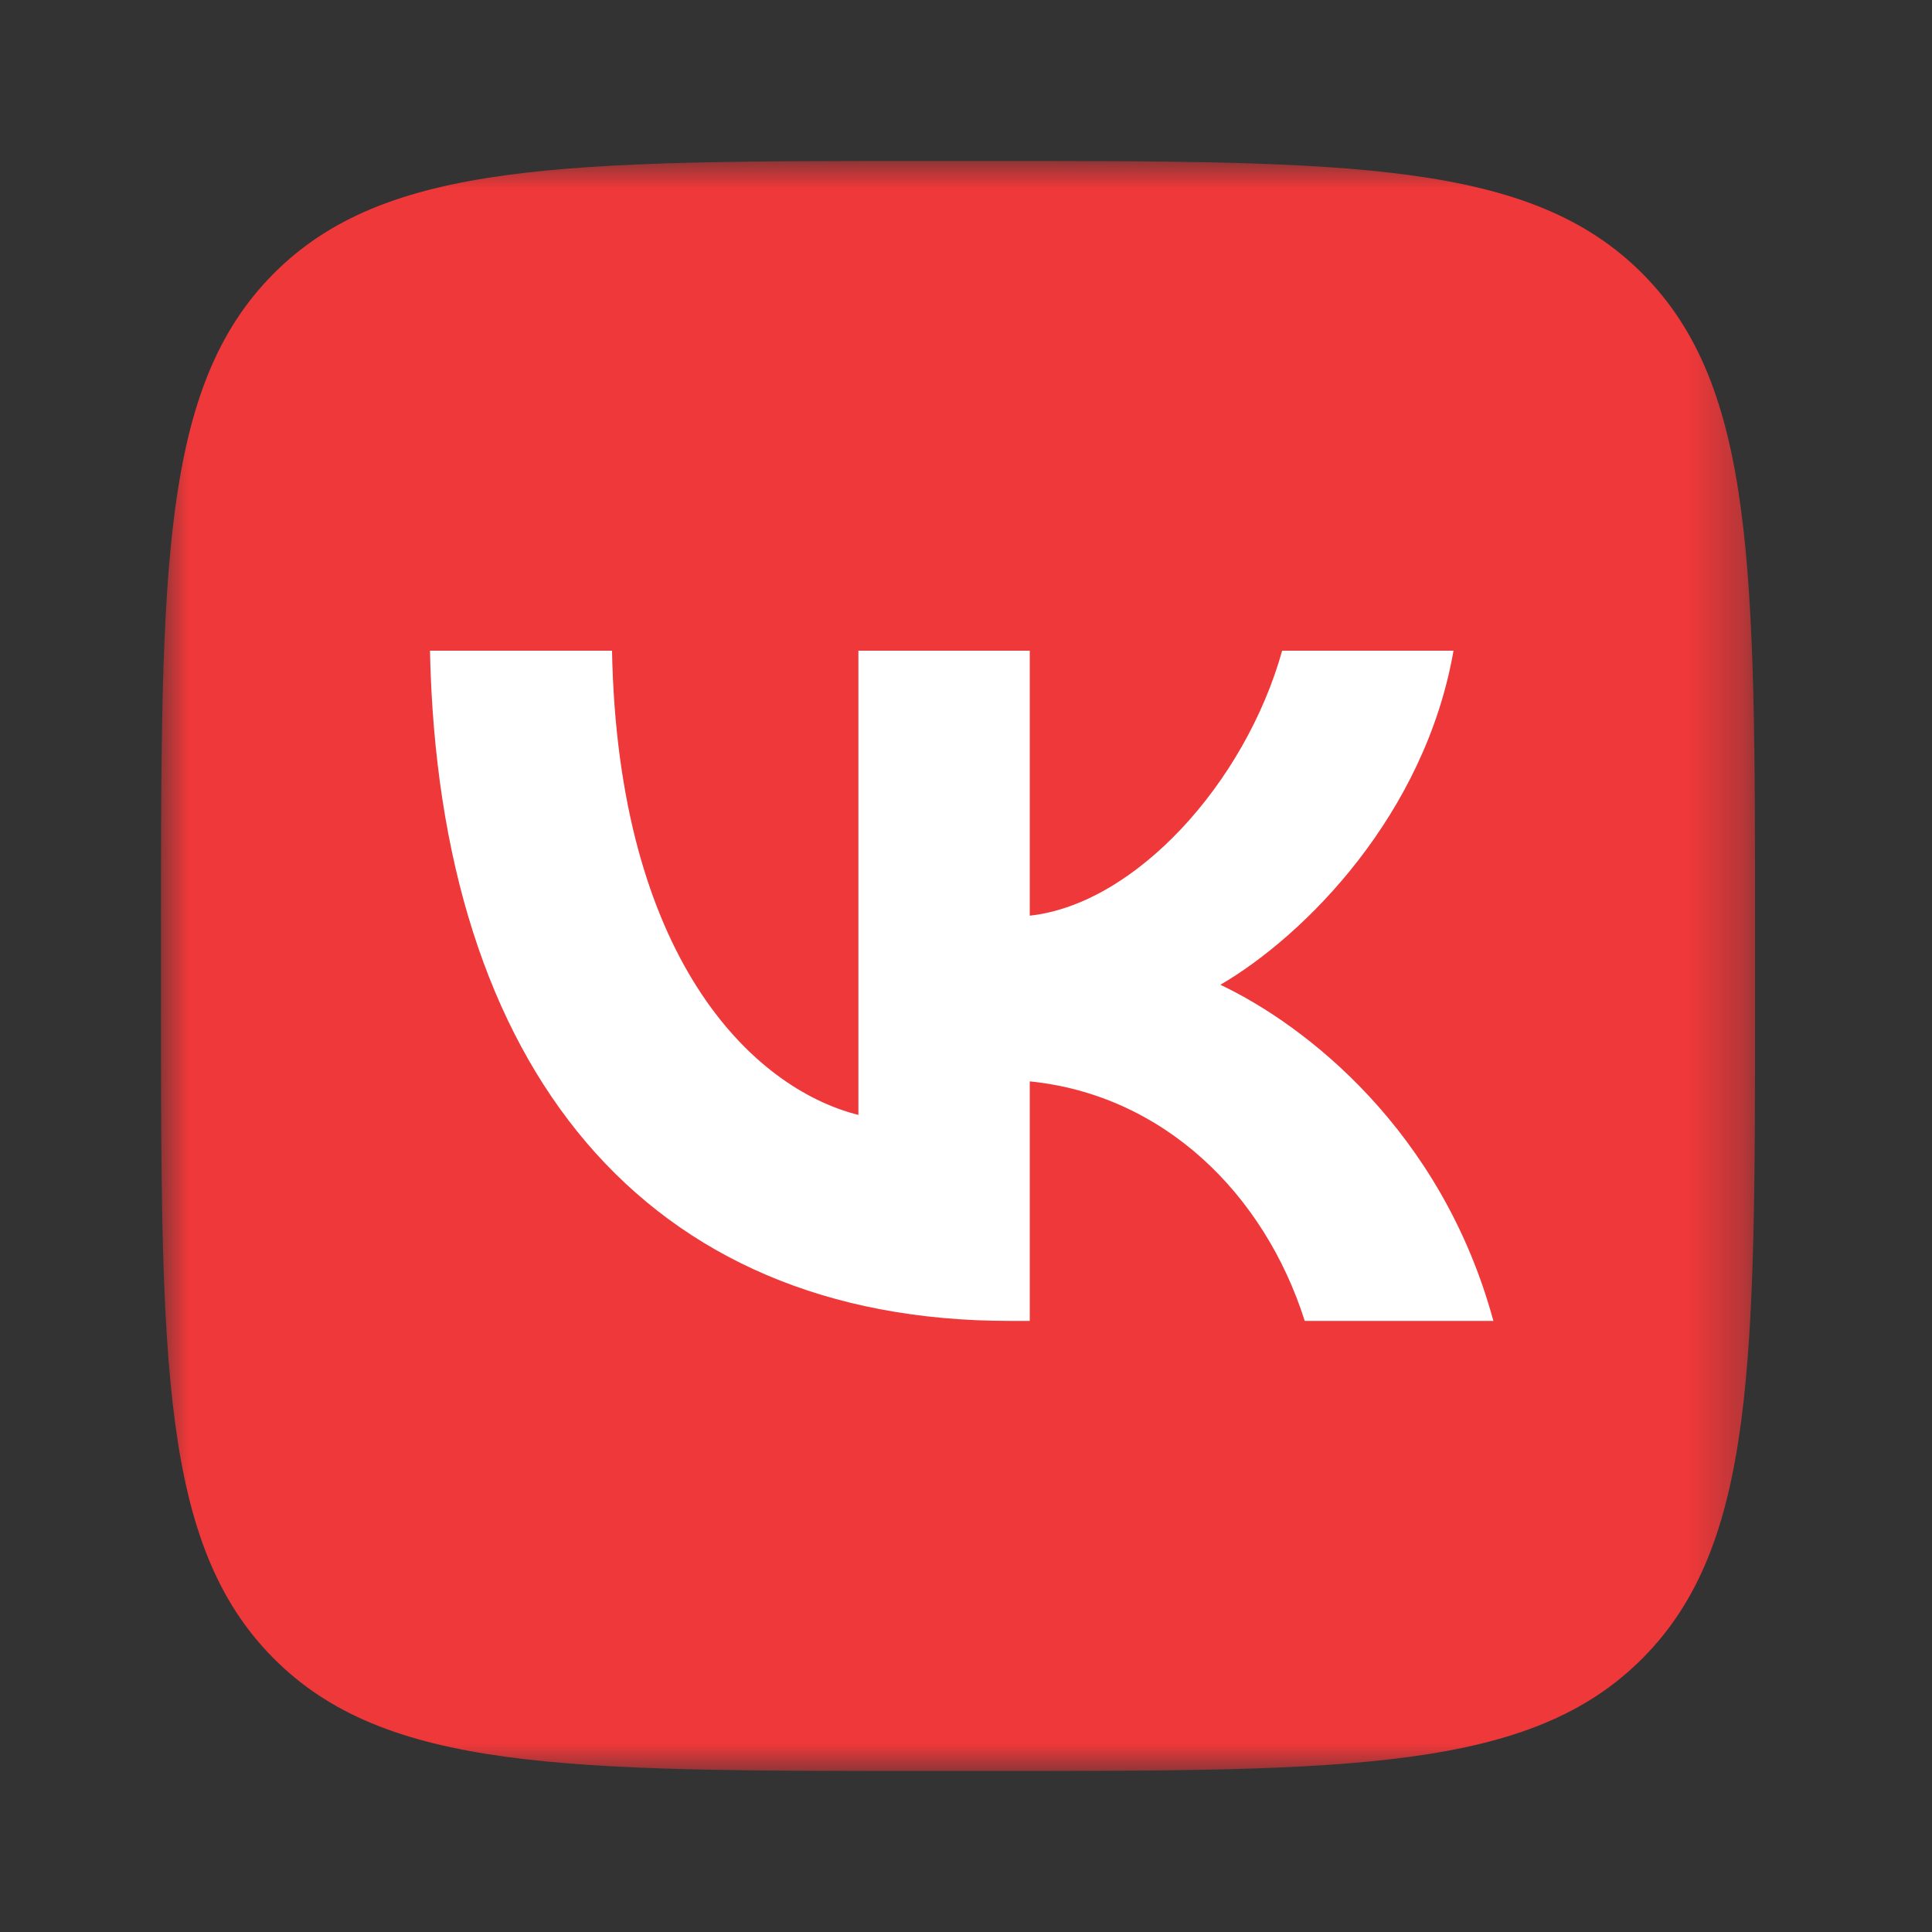 <?xml version="1.0" encoding="UTF-8"?> <svg xmlns="http://www.w3.org/2000/svg" width="36" height="36" viewBox="0 0 36 36" fill="none"><rect x="0" y="0" width="36" height="36" fill="#333333" stroke="none"/><mask id="mask0_370_35" style="mask-type:luminance" maskUnits="userSpaceOnUse" x="3" y="3" width="30" height="30"><path d="M32.703 3H3V33H32.703V3Z" fill="white"></path></mask><g mask="url(#mask0_370_35)"><path d="M3 17.4C3 10.612 3 7.218 5.088 5.109C7.176 3 10.536 3 17.257 3H18.445C25.167 3 28.527 3 30.615 5.109C32.703 7.218 32.703 10.612 32.703 17.4V18.6C32.703 25.388 32.703 28.782 30.615 30.891C28.527 33 25.167 33 18.445 33H17.257C10.536 33 7.176 33 5.088 30.891C3 28.782 3 25.388 3 18.6V17.4Z" fill="#EE383A"></path><path d="M18.805 24.613C12.035 24.613 8.173 19.925 8.012 12.125H11.404C11.515 17.85 14.015 20.275 15.995 20.775V12.125H19.188V17.062C21.144 16.85 23.198 14.6 23.891 12.125H27.084C26.552 15.175 24.324 17.425 22.74 18.35C24.324 19.1 26.861 21.062 27.827 24.613H24.312C23.557 22.238 21.676 20.4 19.188 20.15V24.613H18.805Z" fill="white"></path></g></svg> 